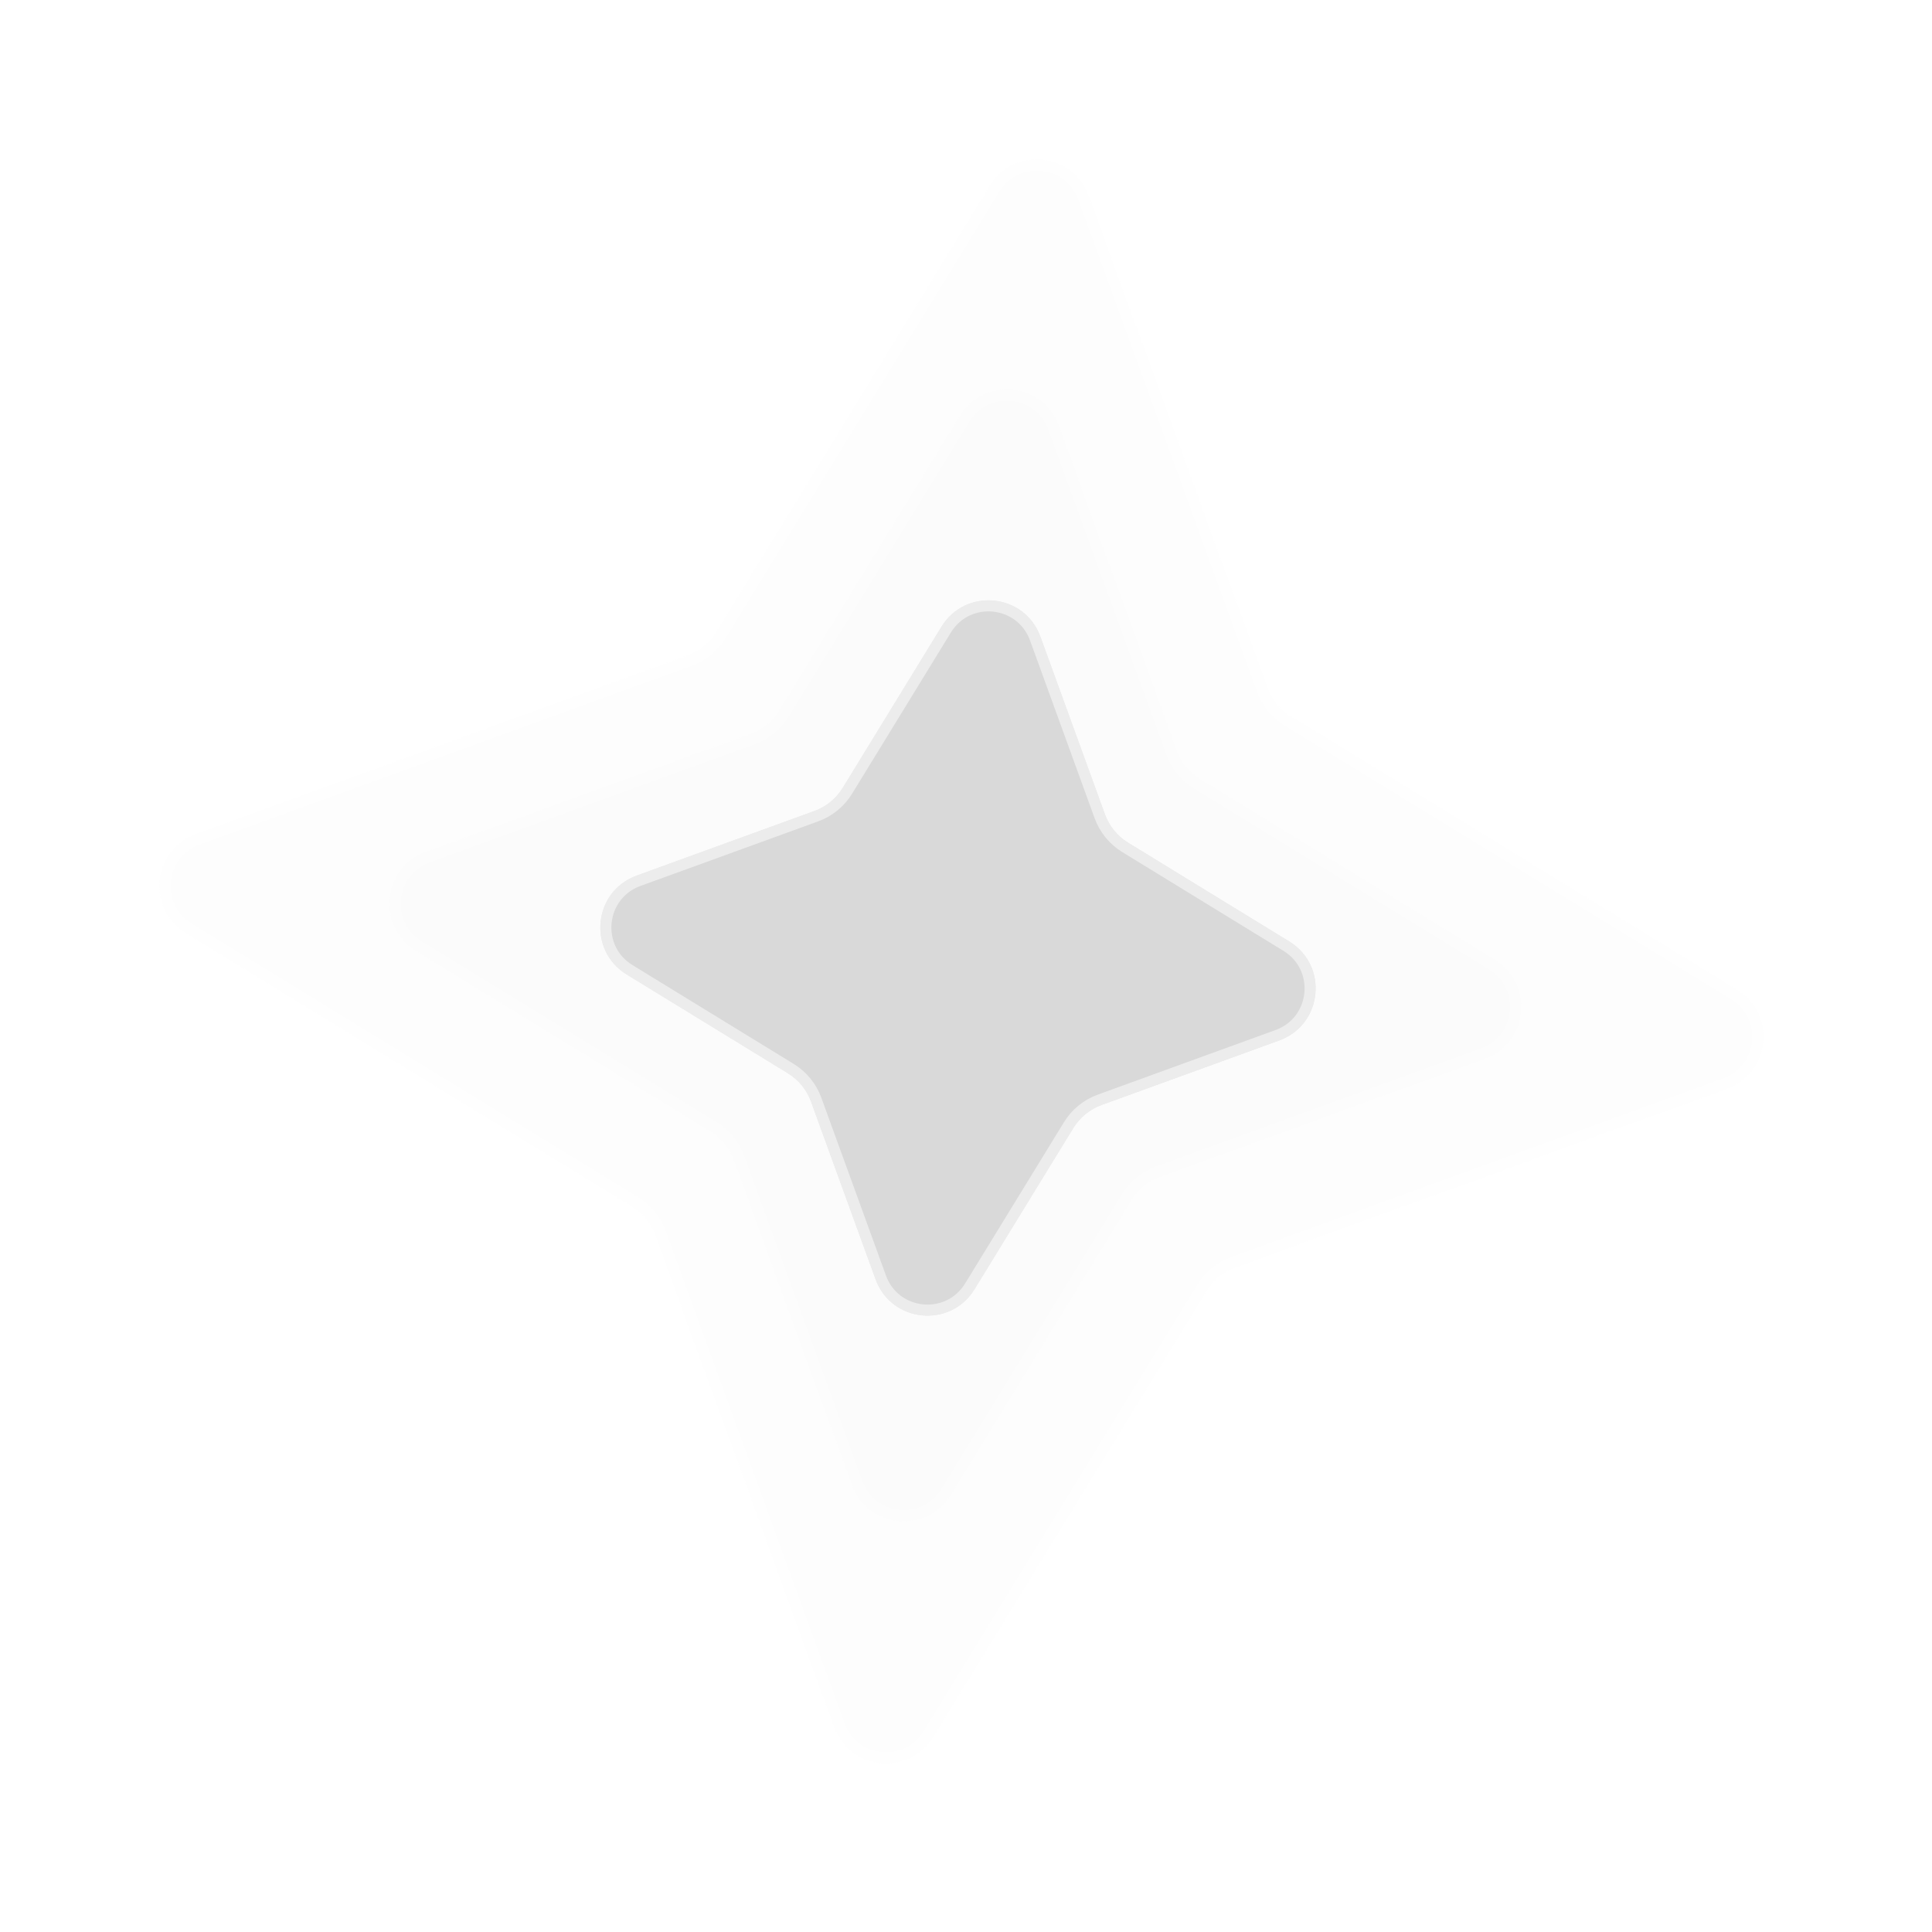 <svg xmlns="http://www.w3.org/2000/svg" width="175" height="175" viewBox="0 0 175 175" fill="none"><g opacity="0.05"><path d="M89.657 16.833C91.845 13.263 97.189 13.803 98.619 17.738L114.817 62.316C115.204 63.379 115.939 64.28 116.904 64.871L157.342 89.657C160.912 91.845 160.372 97.189 156.437 98.619L111.859 114.817C110.795 115.204 109.895 115.939 109.303 116.904L84.518 157.342C82.33 160.912 76.985 160.372 75.555 156.437L59.357 111.859C58.971 110.795 58.235 109.895 57.271 109.303L16.833 84.518C13.263 82.33 13.803 76.985 17.738 75.555L62.316 59.357C63.379 58.971 64.28 58.235 64.871 57.271L89.657 16.833Z" fill="#D9D9D9"></path><path d="M90.083 17.094C92.053 13.881 96.862 14.367 98.15 17.909L114.348 62.487C114.773 63.656 115.582 64.647 116.643 65.298L157.081 90.083C160.293 92.053 159.808 96.862 156.266 98.15L111.688 114.348C110.518 114.773 109.527 115.582 108.877 116.643L84.091 157.081C82.122 160.293 77.312 159.808 76.025 156.266L59.827 111.688C59.402 110.518 58.593 109.527 57.532 108.877L17.094 84.091C13.881 82.122 14.367 77.312 17.909 76.025L62.487 59.827C63.656 59.402 64.647 58.593 65.298 57.532L90.083 17.094Z" stroke="white" stroke-opacity="0.5"></path></g><g opacity="0.05"><path d="M86.944 37.672C89.132 34.102 94.477 34.642 95.907 38.577L106.605 68.019C106.991 69.082 107.727 69.983 108.691 70.575L135.399 86.944C138.969 89.132 138.429 94.477 134.494 95.907L105.052 106.605C103.988 106.991 103.088 107.727 102.496 108.691L86.126 135.399C83.938 138.969 78.594 138.429 77.164 134.493L66.466 105.052C66.08 103.988 65.344 103.088 64.38 102.496L37.672 86.126C34.102 83.938 34.642 78.594 38.577 77.164L68.019 66.466C69.082 66.08 69.983 65.344 70.575 64.38L86.944 37.672Z" fill="#D9D9D9"></path><path d="M87.371 37.933C89.34 34.721 94.15 35.206 95.437 38.748L106.135 68.19C106.56 69.359 107.369 70.35 108.43 71.001L135.138 87.371C138.35 89.34 137.865 94.15 134.323 95.437L104.881 106.135C103.711 106.56 102.72 107.369 102.07 108.43L85.7 135.138C83.731 138.35 78.921 137.865 77.634 134.323L66.936 104.881C66.511 103.711 65.702 102.72 64.641 102.07L37.933 85.7C34.721 83.731 35.206 78.921 38.748 77.634L68.19 66.936C69.359 66.511 70.35 65.702 71.001 64.641L87.371 37.933Z" stroke="white" stroke-opacity="0.5"></path></g><g filter="url(#filter0_f_175_27)"><path d="M85.279 56.767C87.467 53.197 92.811 53.737 94.241 57.673L100.091 73.772C100.478 74.835 101.213 75.736 102.178 76.328L116.782 85.279C120.352 87.467 119.812 92.811 115.877 94.241L99.777 100.091C98.714 100.478 97.813 101.213 97.222 102.178L88.27 116.782C86.082 120.352 80.738 119.812 79.308 115.877L73.458 99.777C73.072 98.714 72.336 97.813 71.372 97.222L56.767 88.27C53.197 86.082 53.737 80.738 57.673 79.308L73.772 73.458C74.835 73.072 75.736 72.336 76.328 71.372L85.279 56.767Z" fill="#D9D9D9"></path><path d="M85.705 57.029C87.674 53.816 92.484 54.302 93.771 57.843L99.621 73.943C100.046 75.112 100.855 76.103 101.916 76.754L116.521 85.705C119.734 87.674 119.248 92.484 115.706 93.771L99.606 99.621C98.437 100.046 97.446 100.855 96.796 101.916L87.844 116.521C85.875 119.734 81.065 119.248 79.778 115.706L73.928 99.606C73.503 98.437 72.694 97.446 71.633 96.796L57.029 87.844C53.816 85.875 54.302 81.065 57.843 79.778L73.943 73.928C75.112 73.503 76.103 72.694 76.754 71.633L85.705 57.029Z" stroke="white" stroke-opacity="0.5"></path></g><defs><filter id="filter0_f_175_27" x="52.38" y="52.38" width="68.79" height="68.79" filterUnits="userSpaceOnUse" color-interpolation-filters="sRGB"><feGaussianBlur stdDeviation="1"></feGaussianBlur></filter></defs></svg>
